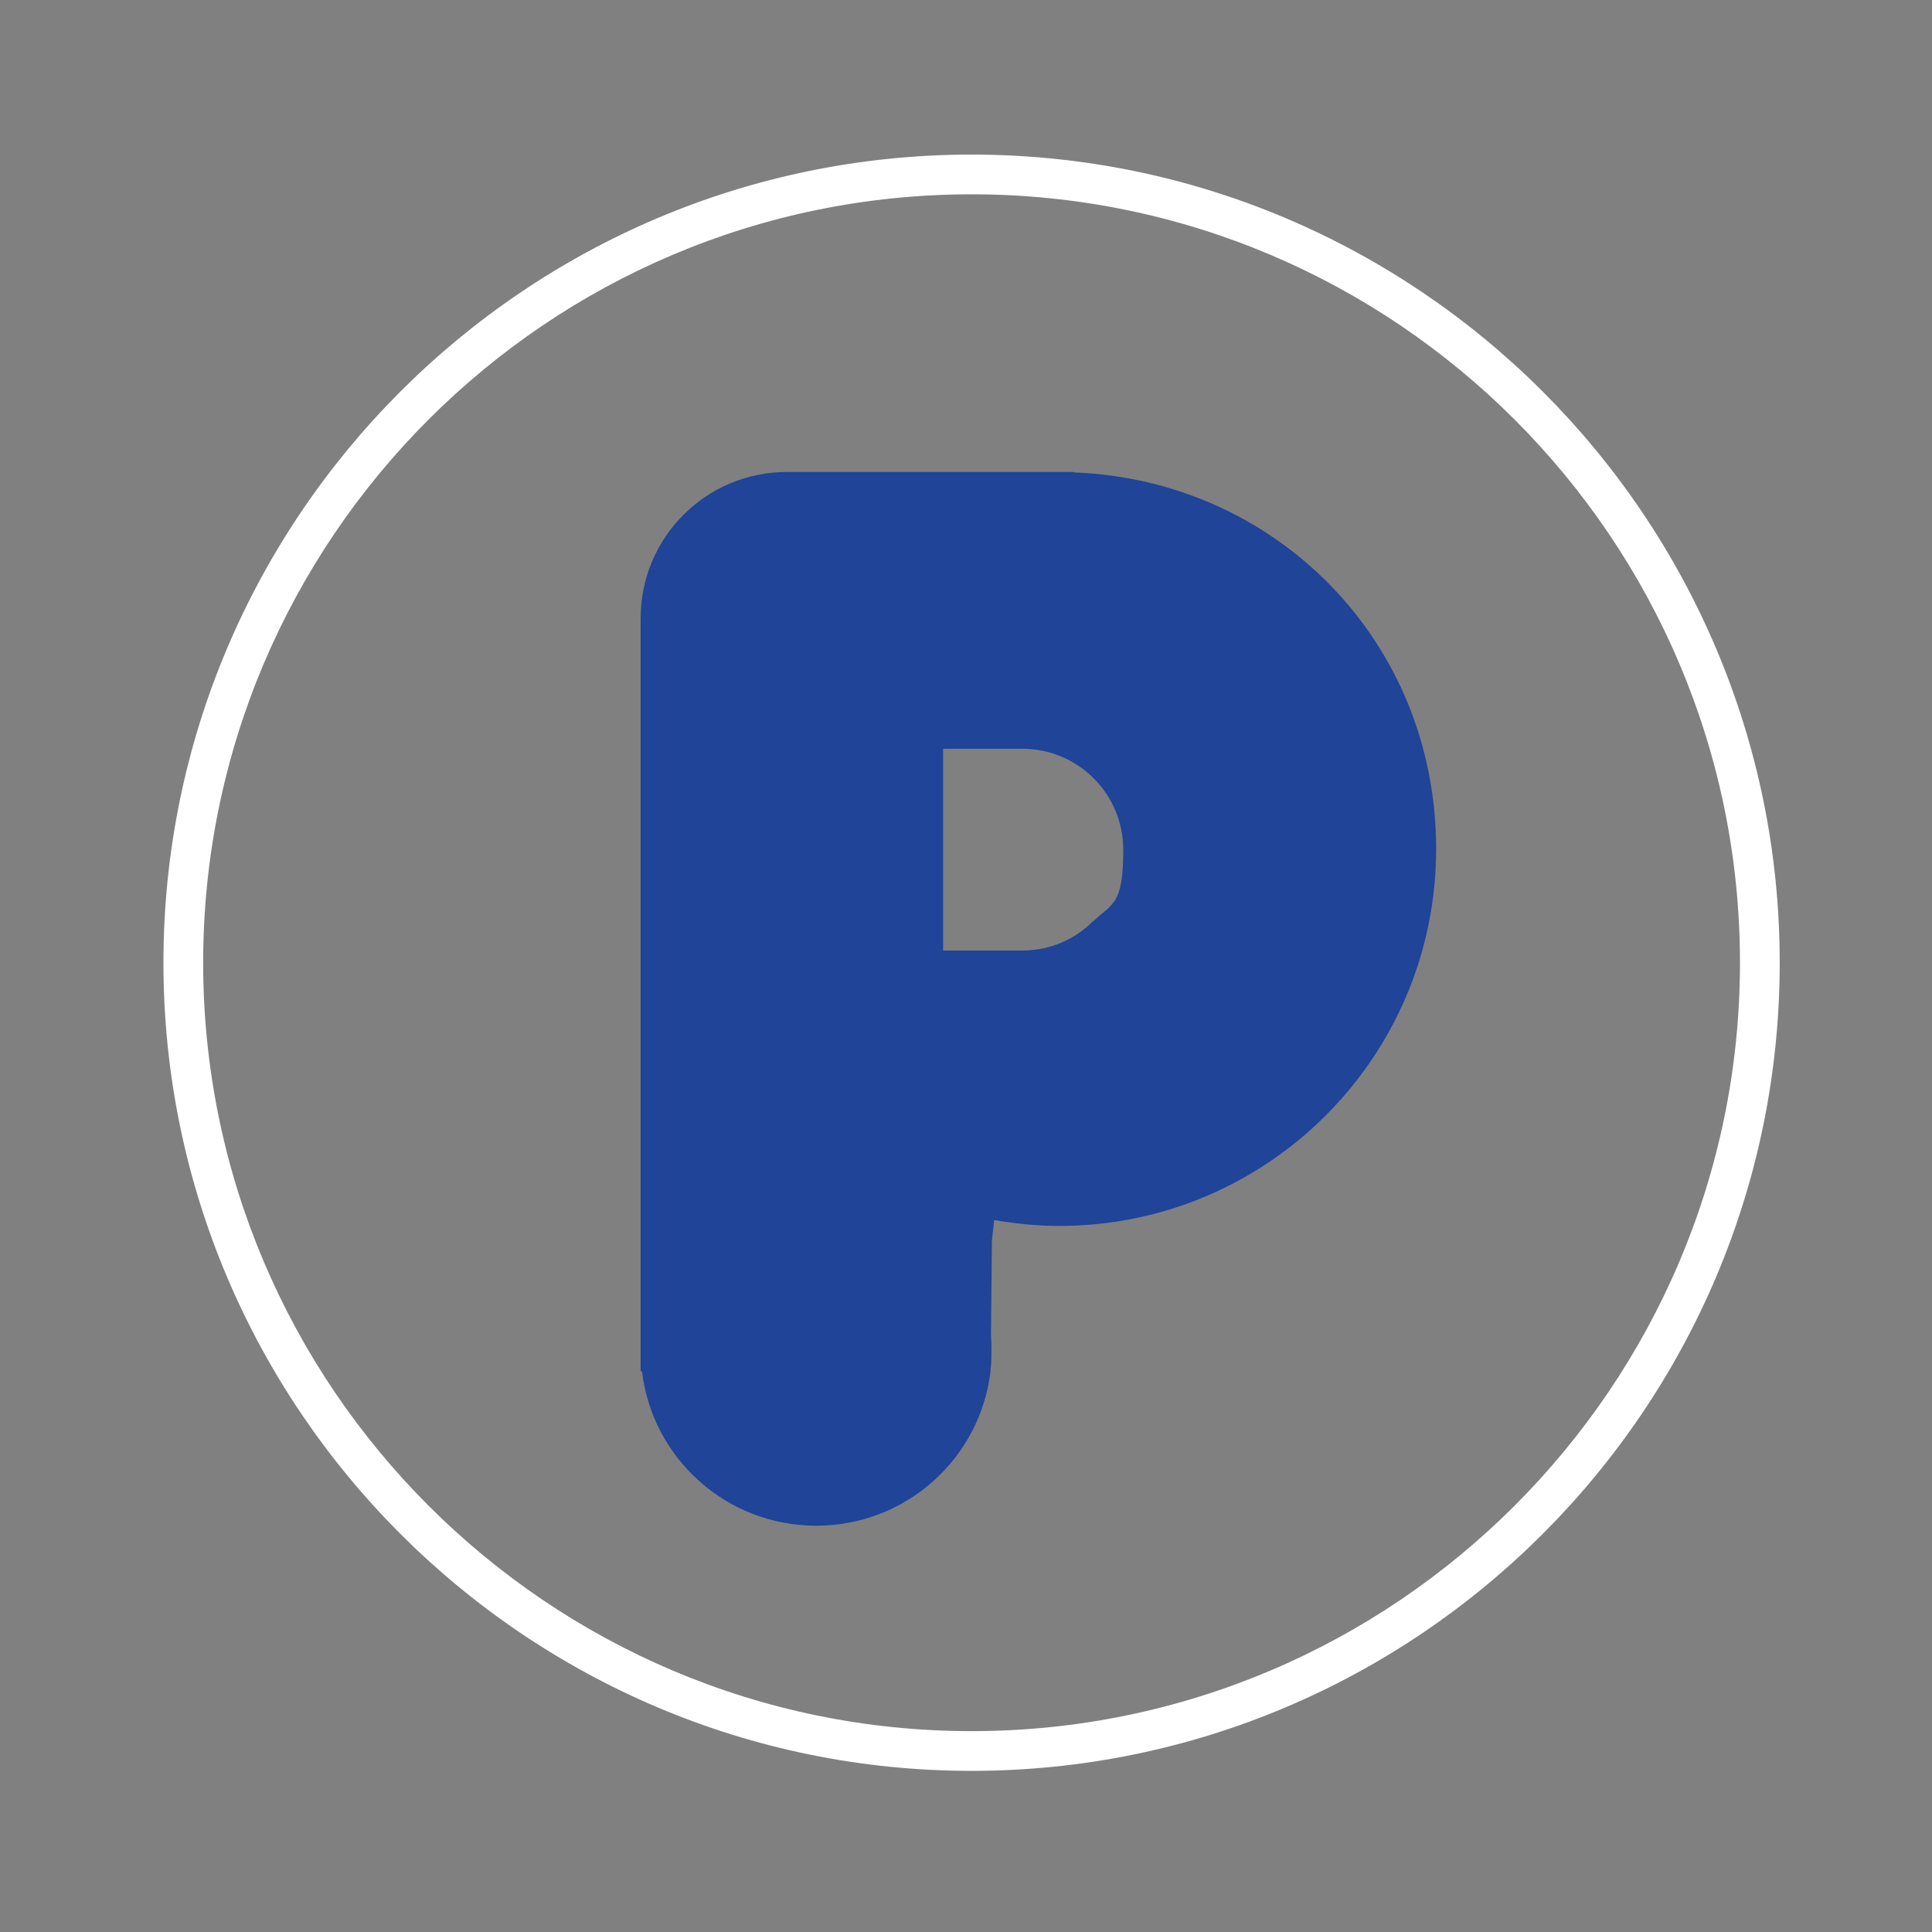 <svg xmlns="http://www.w3.org/2000/svg" width="146" height="146" viewBox="0 0 146 146" fill="none">
  <rect x="0" y="0" width="146" height="146" fill="#808080" stroke="none"/>
  <path d="M73.421 133.823C39.747 133.823 12.351 106.427 12.351 72.752C12.351 39.078 39.747 11.682 73.421 11.682C107.095 11.682 134.492 39.078 134.492 72.752C134.492 106.427 107.095 133.823 73.421 133.823ZM73.421 14.684C41.385 14.684 15.353 40.75 15.353 72.752C15.353 104.755 41.419 130.821 73.421 130.821C105.424 130.821 131.489 104.755 131.489 72.752C131.489 40.75 105.458 14.684 73.421 14.684Z" fill="white"/>
  <path d="M81.166 35.667H80.995C80.688 35.667 80.347 35.667 80.04 35.667C79.733 35.667 79.392 35.667 79.051 35.667H59.467C53.36 35.667 48.413 40.614 48.413 46.721V103.629H48.515C49.3 110.214 54.895 115.297 61.685 115.297C68.474 115.297 74.07 110.214 74.854 103.629V103.492C74.922 103.015 74.922 102.537 74.922 102.06C74.922 101.582 74.922 101.309 74.888 100.934L74.957 93.769L75.127 92.2C76.731 92.472 78.368 92.643 80.04 92.643C95.768 92.643 108.528 79.883 108.528 64.155C108.528 48.427 96.382 36.281 81.166 35.701V35.667ZM82.633 69.579C81.268 70.978 79.358 71.831 77.243 71.831H71.272V56.581H77.243C81.473 56.581 84.885 59.992 84.885 64.223C84.885 68.454 84.032 68.249 82.633 69.614V69.579Z" fill="#1F4498"/>
</svg>
